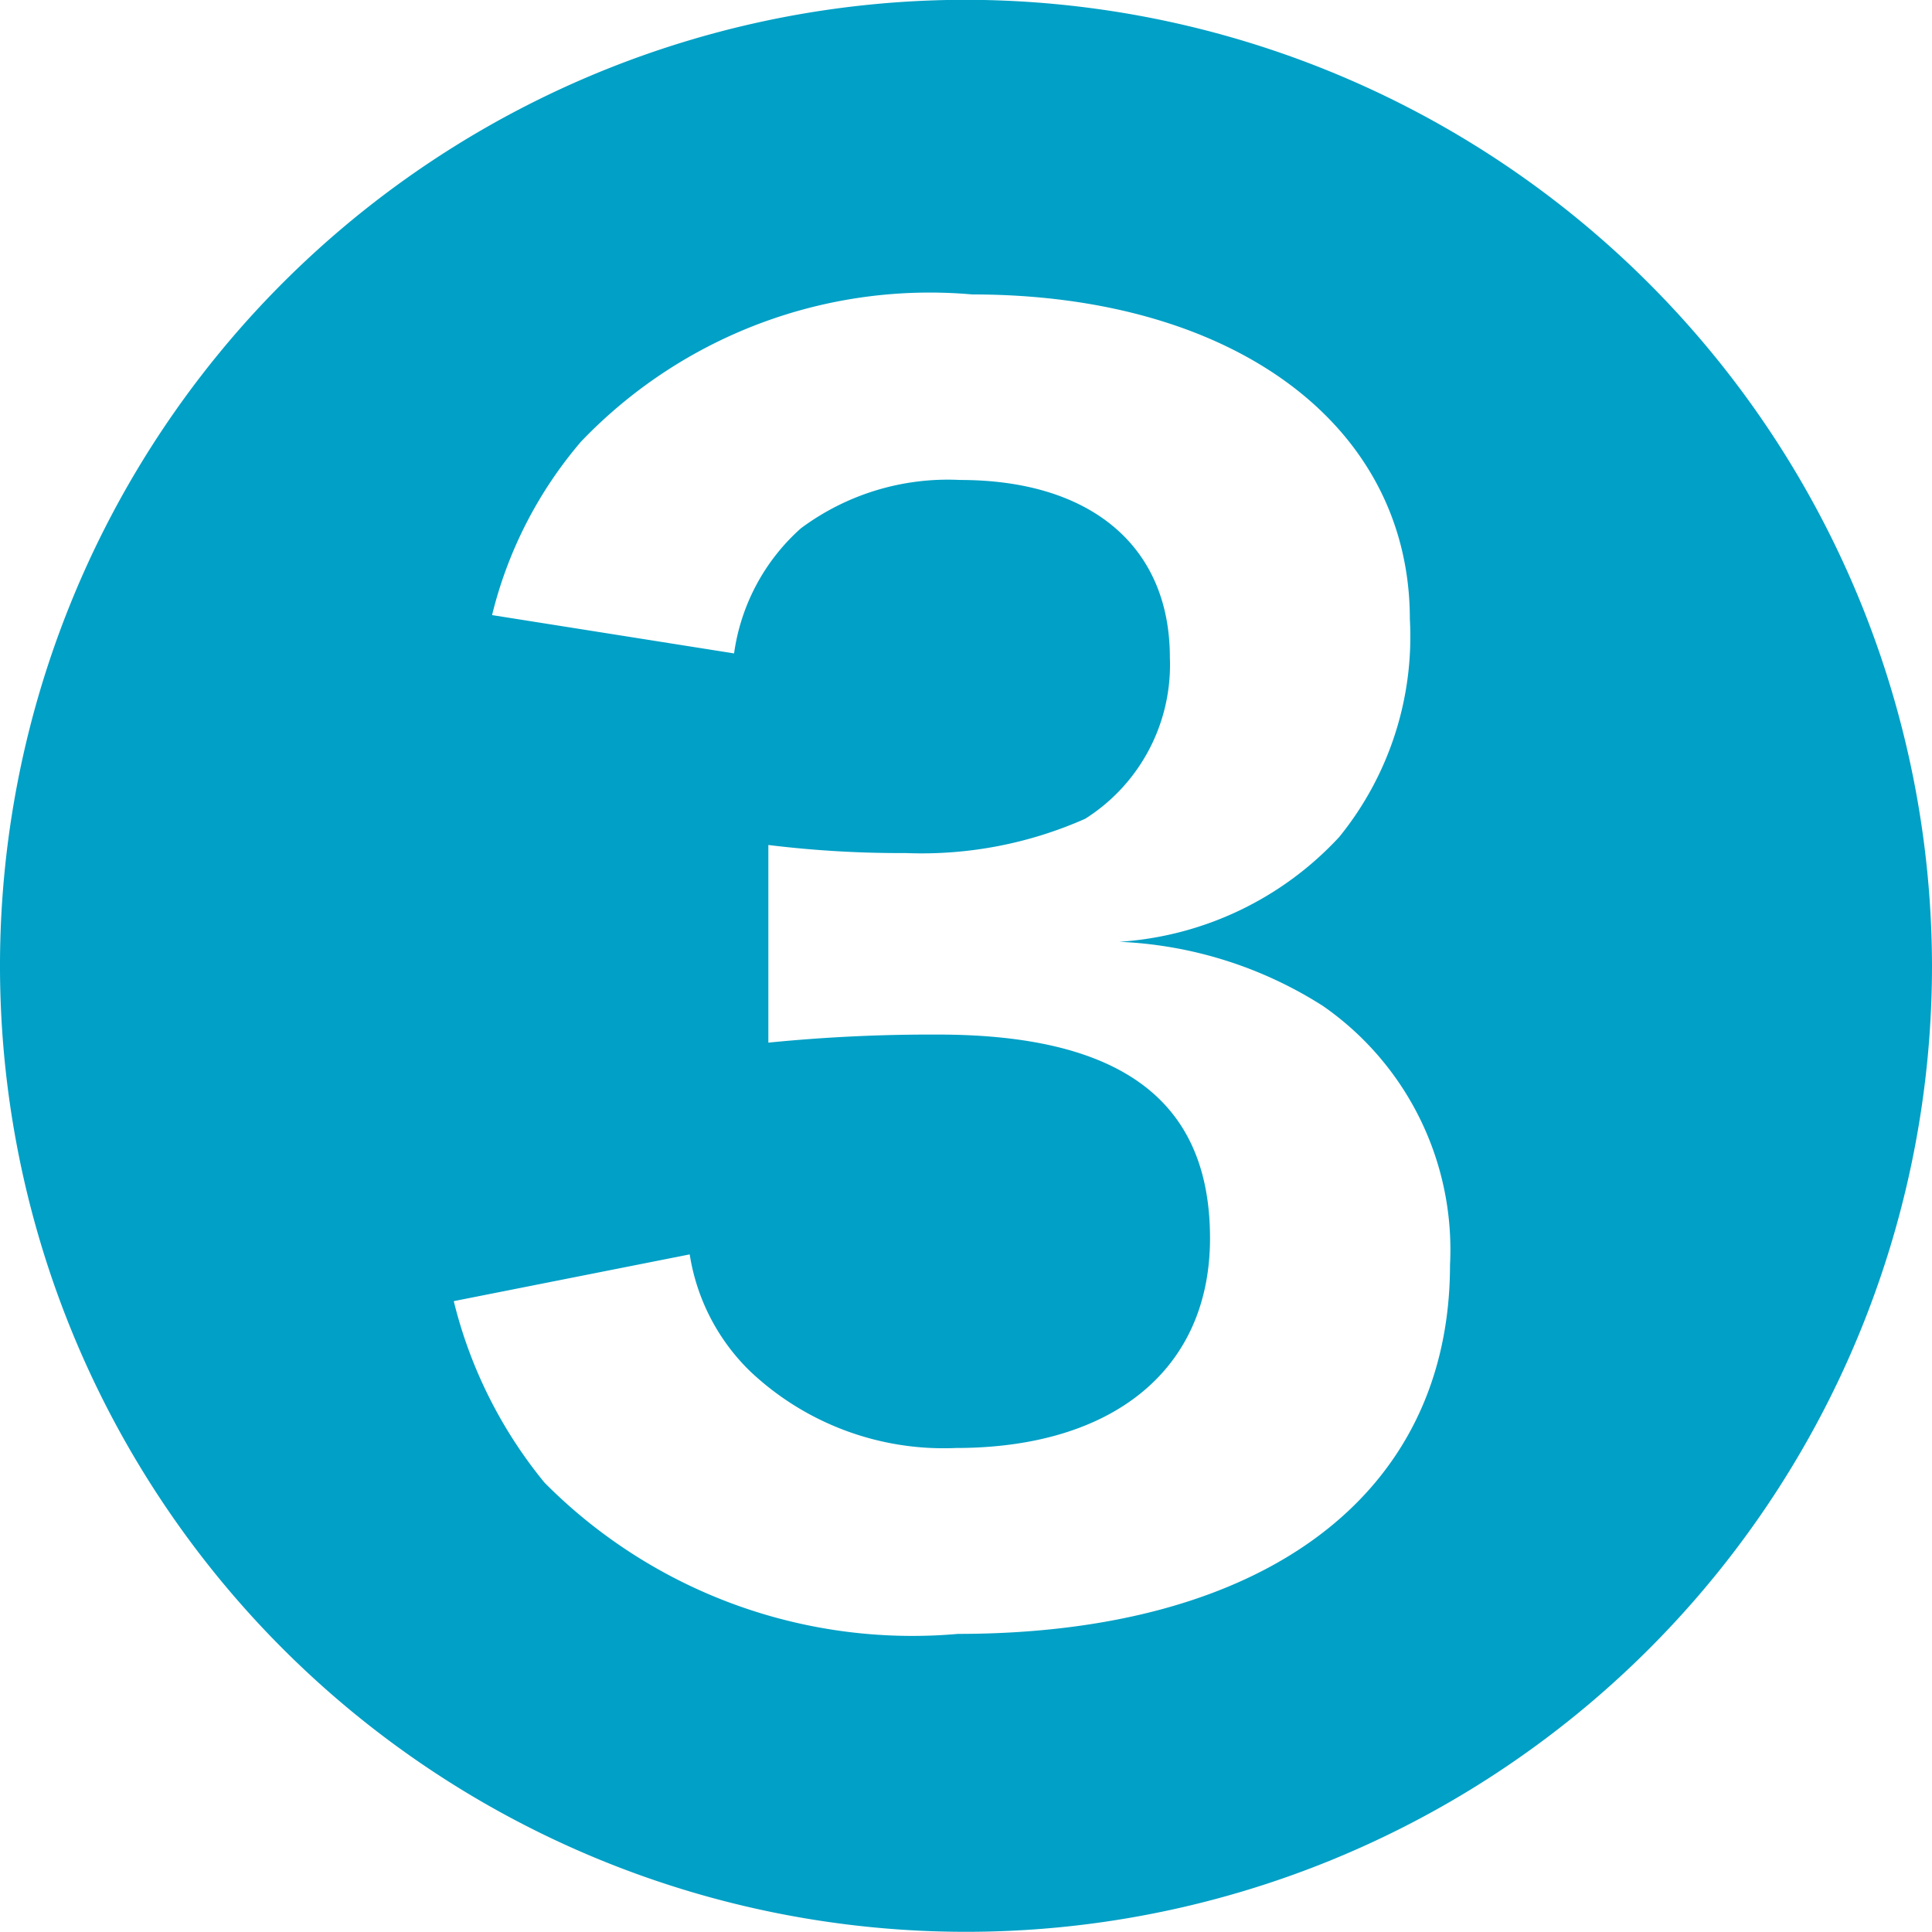 <svg xmlns="http://www.w3.org/2000/svg" width="21.076" height="21.076" viewBox="0 0 21.076 21.076"><path d="M70,.1A10.538,10.538,0,1,0,80.538,10.64,10.553,10.553,0,0,0,70,.1ZM66.986,13.786a2.266,2.266,0,0,0,.66,1.276,3.074,3.074,0,0,0,2.244.836c1.716,0,2.772-.858,2.772-2.288,0-1.5-.968-2.222-2.97-2.222a17.88,17.88,0,0,0-1.848.088V9.32a11.831,11.831,0,0,0,1.5.088A4.4,4.4,0,0,0,71.3,9.034a1.987,1.987,0,0,0,.924-1.76c0-1.21-.858-1.936-2.288-1.936a2.685,2.685,0,0,0-1.738.528A2.241,2.241,0,0,0,67.47,7.23l-2.64-.418A4.584,4.584,0,0,1,65.8,4.92a5.263,5.263,0,0,1,4.268-1.606c2.86,0,4.774,1.43,4.774,3.542a3.466,3.466,0,0,1-.77,2.376,3.584,3.584,0,0,1-2.4,1.144,4.48,4.48,0,0,1,2.222.7A3.236,3.236,0,0,1,75.28,13.9c0,2.508-2.024,4.026-5.368,4.026a5.649,5.649,0,0,1-4.51-1.65,5,5,0,0,1-.99-1.98Z" transform="translate(-59.462 -0.102)" fill="#01a0c6"/></svg>